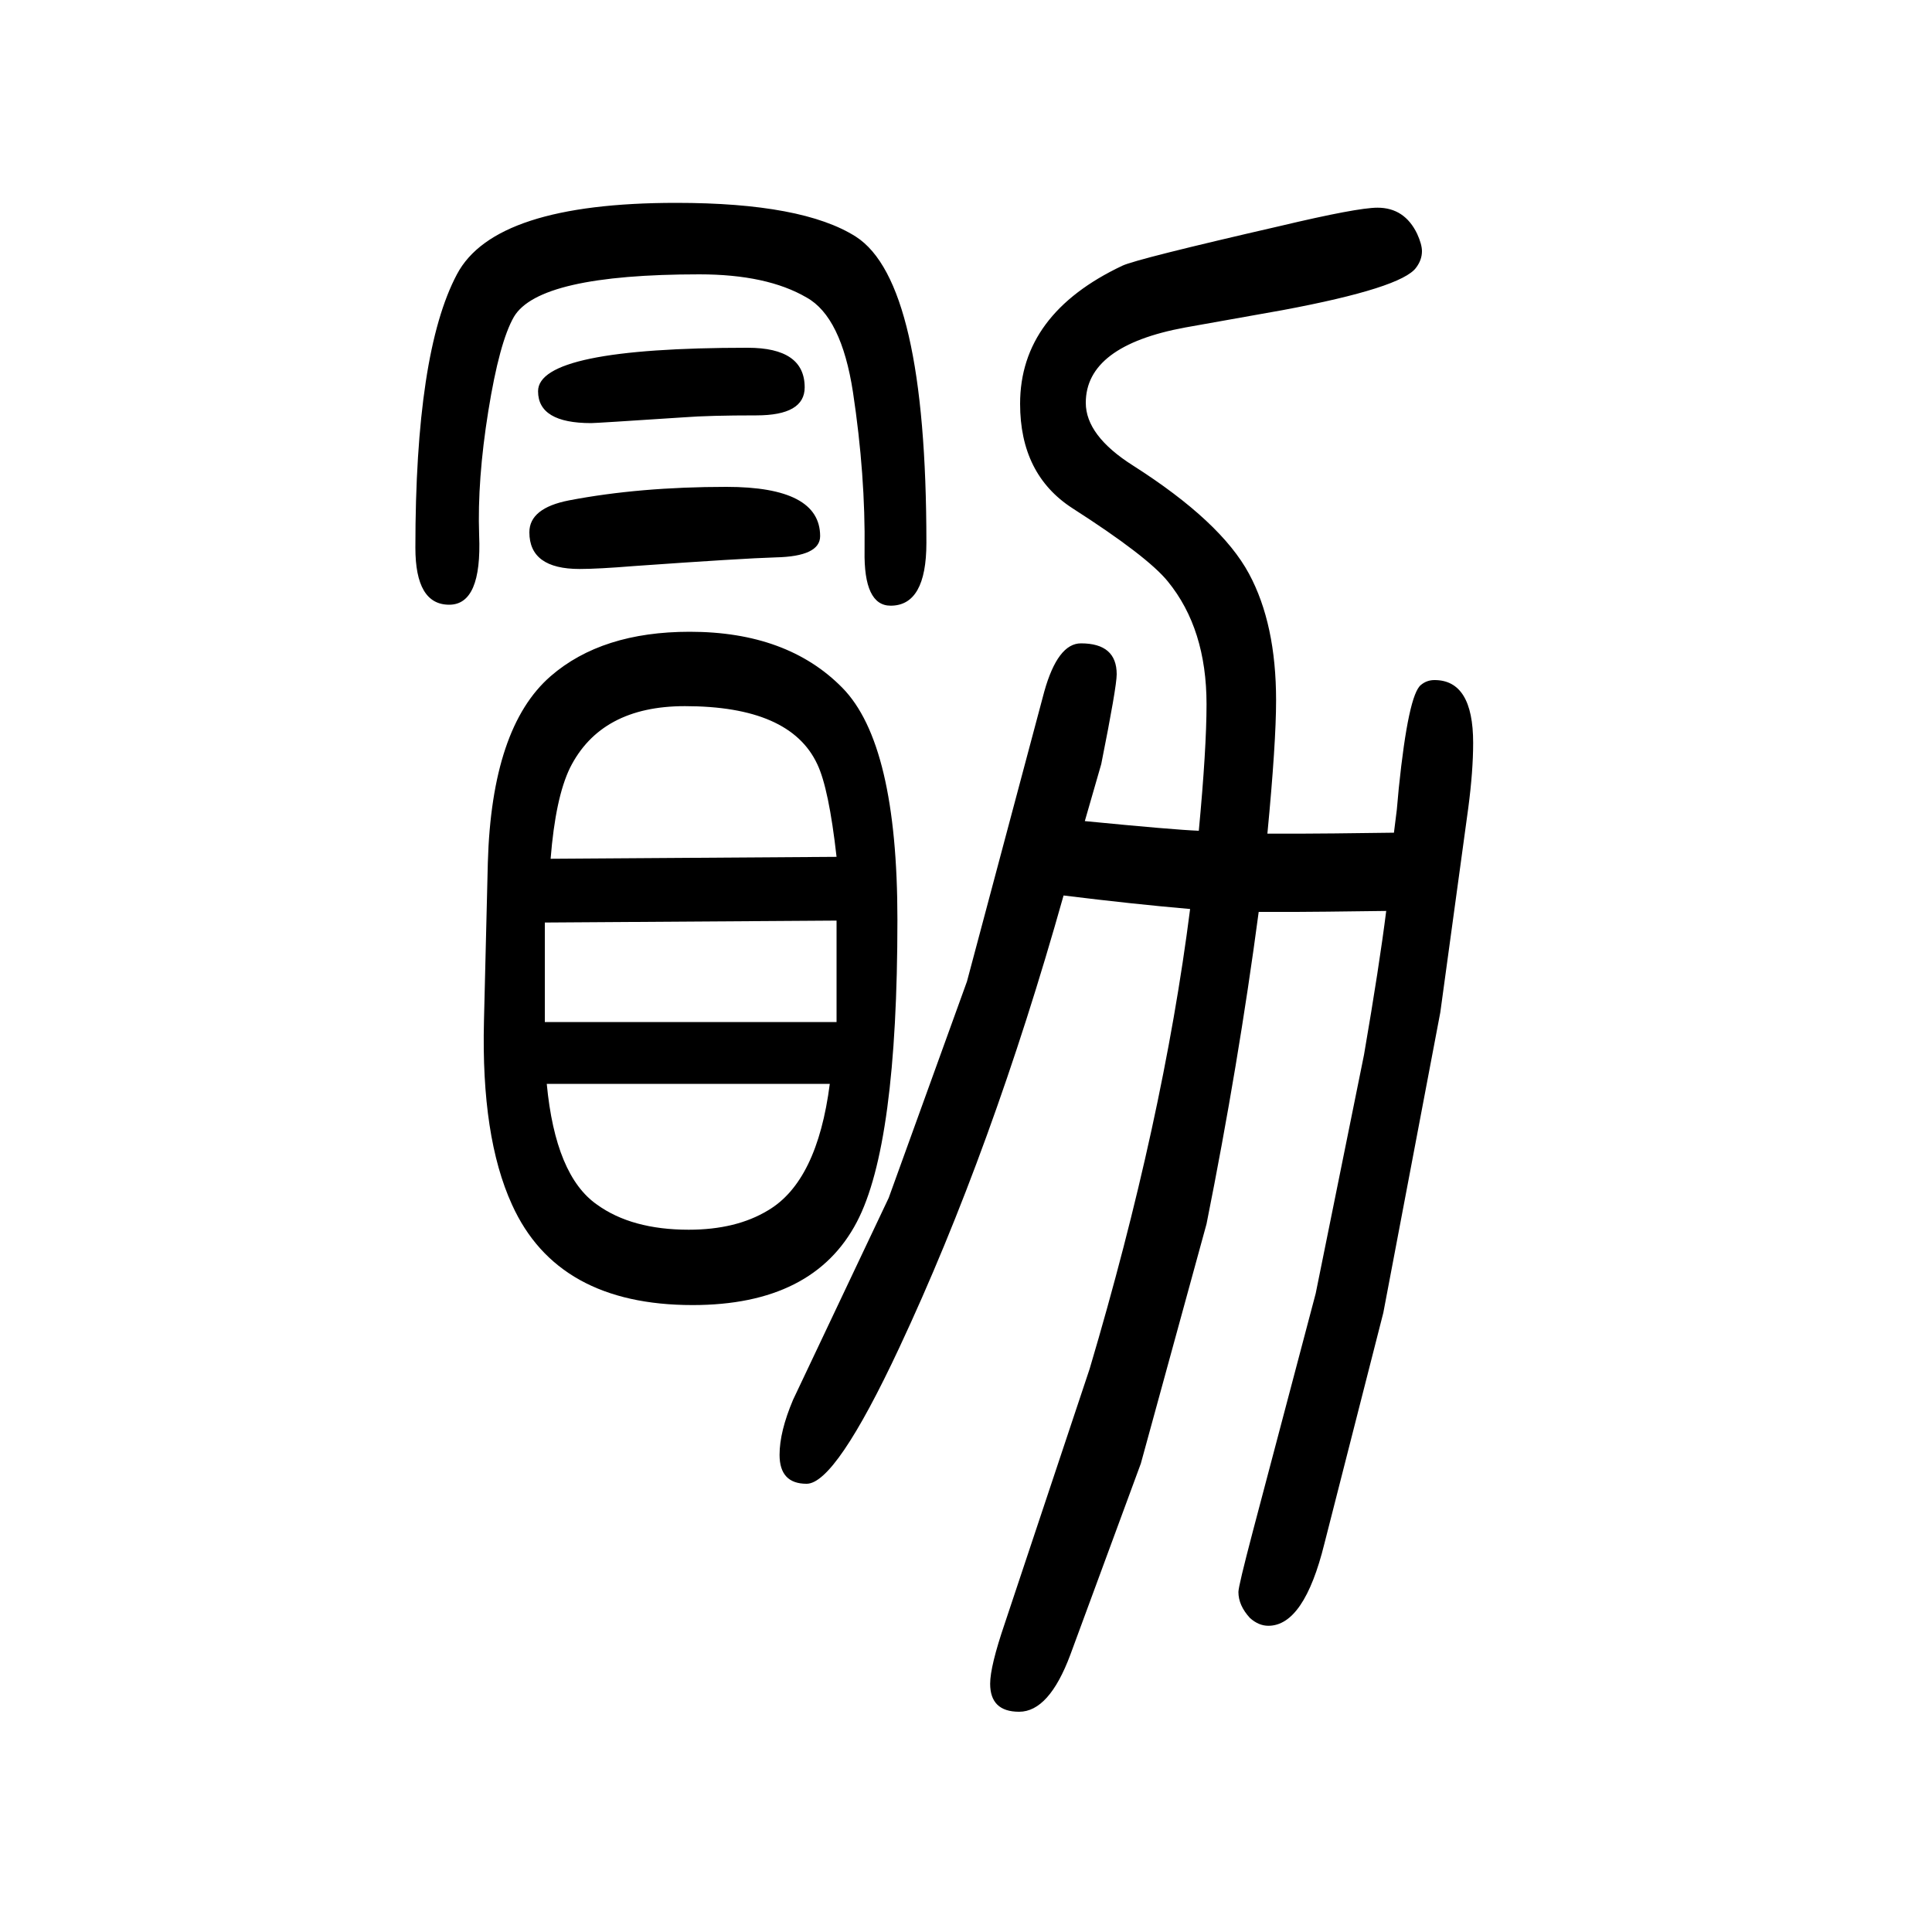 <svg xmlns="http://www.w3.org/2000/svg" xmlns:xlink="http://www.w3.org/1999/xlink" height="100" width="100" version="1.1"><path d="M1232 709q-58 5 -131 14q-74 -263 -170 -468q-66 -141 -96 -141q-28 0 -28 30q0 24 14 57l99 209l81 224l80 300q14 50 38 50q37 0 37 -32q0 -13 -16 -93q-9 -31 -17 -59q92 -9 118 -10q8 85 8 131q0 78 -40 127q-21 26 -99 76q-54 35 -54 108q0 93 106 143q15 7 163 41
q80 19 101 19q28 0 41 -27q5 -11 5 -18q0 -9 -6 -17q-15 -21 -138 -44l-101 -18q-103 -19 -103 -78q0 -34 49 -65q91 -58 120 -112q28 -52 28 -131q0 -44 -9 -138h34q23 0 97 1l3 24l2 22q10 97 23 107q6 5 14 5q40 0 40 -65q0 -29 -5 -67l-29 -212l-59 -311l-61 -239
q-21 -85 -58 -85q-10 0 -19 8q-12 13 -12 27q0 6 15 63l65 246l50 247q16 93 23 149q-75 -1 -93 -1h-39q-21 -158 -54 -323l-68 -248l-73 -198q-22 -59 -53 -59q-30 0 -30 29q0 18 15 62l88 264q76 256 104 476zM700 1440q131 0 186 -35q73 -47 73 -317q0 -65 -37 -65
q-28 0 -27 57q1 78 -12 164q-12 78 -48 98q-41 24 -111 24q-166 0 -192 -44q-15 -26 -26.5 -97.5t-9.5 -128.5q3 -72 -31 -72q-35 0 -35 59q0 202 43 283q39 74 227 74zM501 593l4 164q4 140 65 193q53 46 144 46q101 0 158 -58t57 -240q0 -233 -42 -313q-45 -86 -170 -86
q-140 0 -187 104q-32 70 -29 190zM564 592h302v105l-302 -2v-103zM566 528q9 -95 52 -125q36 -26 95 -26q49 0 82 20q51 30 64 131h-293zM866 763q-8 71 -20 96q-28 60 -137 60q-87 0 -119 -64q-15 -31 -20 -94zM752 1146q97 0 97 -51q0 -21 -46 -22q-34 -1 -147 -9
q-37 -3 -56 -3q-52 0 -52 38q0 25 41 33q73 14 163 14zM774 1290q59 0 59 -41q0 -29 -50 -29q-49 0 -75 -2q-91 -6 -96 -6q-55 0 -55 33q0 45 217 45z" style="" transform="scale(0.05 -0.05) translate(0 -1650)"/></svg>